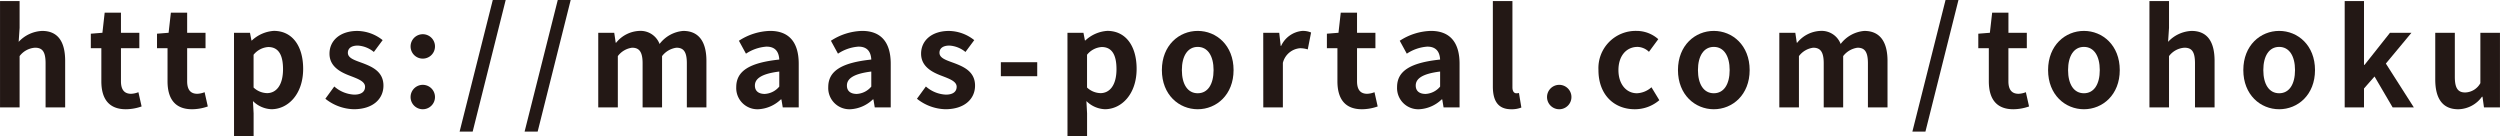 <svg xmlns="http://www.w3.org/2000/svg" width="337.872" height="18.383" viewBox="0 0 337.872 18.383">
  <g id="url" transform="translate(-506.897 -2250.154)">
    <path id="パス_773" data-name="パス 773" d="M506.9,2250.3h2.646v3.619l-.126,1.891a4.588,4.588,0,0,1,3.169-1.477c2.179,0,3.114,1.512,3.114,4.051v6.284h-2.646v-5.96c0-1.566-.432-2.106-1.422-2.106a2.837,2.837,0,0,0-2.089,1.134v6.932H506.9Z" fill="#231815"/>
    <path id="パス_774" data-name="パス 774" d="M520.594,2261.137v-4.465h-1.423v-1.963l1.567-.126.306-2.719h2.2v2.719h2.484v2.089h-2.484v4.465c0,1.152.467,1.692,1.368,1.692a2.924,2.924,0,0,0,.99-.216l.433,1.927a6.528,6.528,0,0,1-2.125.378C521.512,2264.918,520.594,2263.388,520.594,2261.137Z" fill="#231815"/>
    <path id="パス_775" data-name="パス 775" d="M529.539,2261.137v-4.465h-1.423v-1.963l1.567-.126.307-2.719h2.2v2.719h2.484v2.089h-2.484v4.465c0,1.152.468,1.692,1.368,1.692a2.918,2.918,0,0,0,.99-.216l.433,1.927a6.517,6.517,0,0,1-2.125.378C530.457,2264.918,529.539,2263.388,529.539,2261.137Z" fill="#231815"/>
    <path id="パス_776" data-name="パス 776" d="M538.522,2254.583h2.16l.2,1.044h.054a4.79,4.79,0,0,1,2.971-1.3c2.485,0,3.961,2.035,3.961,5.132,0,3.457-2.071,5.455-4.285,5.455a3.751,3.751,0,0,1-2.5-1.1l.09,1.656v3.061h-2.646Zm6.626,4.915c0-1.926-.613-2.988-2-2.988a2.778,2.778,0,0,0-1.981,1.044v4.429a2.75,2.75,0,0,0,1.819.757C544.211,2262.74,545.148,2261.7,545.148,2259.5Z" fill="#231815"/>
    <path id="パス_777" data-name="パス 777" d="M550.868,2263.5l1.207-1.657a4.383,4.383,0,0,0,2.7,1.1c1.008,0,1.459-.433,1.459-1.063,0-.756-1.045-1.1-2.107-1.512-1.279-.486-2.7-1.261-2.7-2.953,0-1.8,1.458-3.079,3.763-3.079a5.589,5.589,0,0,1,3.421,1.242l-1.188,1.6a3.758,3.758,0,0,0-2.161-.864c-.918,0-1.351.4-1.351.972,0,.738.937,1.008,2,1.4,1.332.505,2.809,1.171,2.809,3.043,0,1.765-1.387,3.187-4.015,3.187A6.4,6.4,0,0,1,550.868,2263.5Z" fill="#231815"/>
    <path id="パス_778" data-name="パス 778" d="M562.389,2256.366a1.649,1.649,0,1,1,1.639,1.71A1.644,1.644,0,0,1,562.389,2256.366Zm0,6.824a1.649,1.649,0,1,1,1.639,1.728A1.644,1.644,0,0,1,562.389,2263.19Z" fill="#231815"/>
    <path id="パス_779" data-name="パス 779" d="M573.495,2250.154h1.746l-4.464,17.789h-1.765Z" fill="#231815"/>
    <path id="パス_780" data-name="パス 780" d="M582.279,2250.154h1.746l-4.465,17.789h-1.765Z" fill="#231815"/>
    <path id="パス_781" data-name="パス 781" d="M587.75,2254.583h2.16l.2,1.35h.053a4.248,4.248,0,0,1,3.1-1.6,2.746,2.746,0,0,1,2.774,1.765,4.467,4.467,0,0,1,3.2-1.765c2.142,0,3.132,1.512,3.132,4.051v6.284h-2.646v-5.96c0-1.566-.45-2.106-1.405-2.106a2.943,2.943,0,0,0-1.945,1.134v6.932h-2.629v-5.96c0-1.566-.467-2.106-1.421-2.106a2.873,2.873,0,0,0-1.927,1.134v6.932H587.75Z" fill="#231815"/>
    <path id="パス_782" data-name="パス 782" d="M606.4,2261.929c0-2.16,1.747-3.295,5.816-3.727-.055-.99-.486-1.746-1.728-1.746a5.7,5.7,0,0,0-2.774.954l-.954-1.747a8.058,8.058,0,0,1,4.213-1.332c2.558,0,3.871,1.53,3.871,4.447v5.888h-2.16l-.18-1.08h-.072a4.744,4.744,0,0,1-3.043,1.332A2.864,2.864,0,0,1,606.4,2261.929Zm5.816-.072v-2.034c-2.467.306-3.295.99-3.295,1.89,0,.792.558,1.135,1.332,1.135A2.742,2.742,0,0,0,612.213,2261.857Z" fill="#231815"/>
    <path id="パス_783" data-name="パス 783" d="M618.834,2261.929c0-2.16,1.747-3.295,5.817-3.727-.055-.99-.487-1.746-1.729-1.746a5.7,5.7,0,0,0-2.773.954l-.954-1.747a8.056,8.056,0,0,1,4.213-1.332c2.557,0,3.871,1.53,3.871,4.447v5.888h-2.161l-.179-1.08h-.073a4.739,4.739,0,0,1-3.042,1.332A2.865,2.865,0,0,1,618.834,2261.929Zm5.817-.072v-2.034c-2.467.306-3.295.99-3.295,1.89,0,.792.557,1.135,1.332,1.135A2.744,2.744,0,0,0,624.651,2261.857Z" fill="#231815"/>
    <path id="パス_784" data-name="パス 784" d="M630.822,2263.5l1.207-1.657a4.378,4.378,0,0,0,2.7,1.1c1.009,0,1.459-.433,1.459-1.063,0-.756-1.045-1.1-2.107-1.512-1.279-.486-2.7-1.261-2.7-2.953,0-1.8,1.458-3.079,3.763-3.079a5.589,5.589,0,0,1,3.421,1.242l-1.188,1.6a3.755,3.755,0,0,0-2.161-.864c-.918,0-1.35.4-1.35.972,0,.738.936,1.008,2,1.4,1.332.505,2.808,1.171,2.808,3.043,0,1.765-1.387,3.187-4.014,3.187A6.4,6.4,0,0,1,630.822,2263.5Z" fill="#231815"/>
    <path id="パス_785" data-name="パス 785" d="M642.161,2258.562h4.916v1.891h-4.916Z" fill="#231815"/>
    <path id="パス_786" data-name="パス 786" d="M651.163,2254.583h2.161l.2,1.044h.053a4.79,4.79,0,0,1,2.971-1.3c2.486,0,3.962,2.035,3.962,5.132,0,3.457-2.071,5.455-4.286,5.455a3.745,3.745,0,0,1-2.5-1.1l.09,1.656v3.061h-2.647Zm6.626,4.915c0-1.926-.612-2.988-2-2.988a2.775,2.775,0,0,0-1.98,1.044v4.429a2.748,2.748,0,0,0,1.818.757C656.853,2262.74,657.789,2261.7,657.789,2259.5Z" fill="#231815"/>
    <path id="パス_787" data-name="パス 787" d="M663.924,2259.625c0-3.349,2.323-5.294,4.844-5.294s4.844,1.945,4.844,5.294-2.324,5.293-4.844,5.293S663.924,2262.974,663.924,2259.625Zm6.986,0c0-1.891-.774-3.133-2.142-3.133s-2.143,1.242-2.143,3.133c0,1.908.775,3.132,2.143,3.132S670.91,2261.533,670.91,2259.625Z" fill="#231815"/>
    <path id="パス_788" data-name="パス 788" d="M677.622,2254.583h2.161l.2,1.783h.053a3.494,3.494,0,0,1,2.864-2.035,2.851,2.851,0,0,1,1.188.216l-.45,2.287a3.37,3.37,0,0,0-1.062-.162,2.608,2.608,0,0,0-2.3,1.98v6.014h-2.647Z" fill="#231815"/>
    <path id="パス_789" data-name="パス 789" d="M687.648,2261.137v-4.465h-1.423v-1.963l1.566-.126.307-2.719h2.2v2.719h2.485v2.089h-2.485v4.465c0,1.152.468,1.692,1.368,1.692a2.924,2.924,0,0,0,.991-.216l.432,1.927a6.518,6.518,0,0,1-2.125.378C688.566,2264.918,687.648,2263.388,687.648,2261.137Z" fill="#231815"/>
    <path id="パス_790" data-name="パス 790" d="M695.71,2261.929c0-2.16,1.747-3.295,5.817-3.727-.055-.99-.487-1.746-1.729-1.746a5.7,5.7,0,0,0-2.773.954l-.954-1.747a8.055,8.055,0,0,1,4.212-1.332c2.558,0,3.873,1.53,3.873,4.447v5.888h-2.162l-.179-1.08h-.073a4.739,4.739,0,0,1-3.042,1.332A2.865,2.865,0,0,1,695.71,2261.929Zm5.817-.072v-2.034c-2.467.306-3.295.99-3.295,1.89,0,.792.557,1.135,1.332,1.135A2.744,2.744,0,0,0,701.527,2261.857Z" fill="#231815"/>
    <path id="パス_791" data-name="パス 791" d="M708.654,2261.839V2250.3H711.3v11.649c0,.612.27.81.523.81a1.523,1.523,0,0,0,.359-.035l.324,1.962a3.533,3.533,0,0,1-1.368.234C709.3,2264.918,708.654,2263.712,708.654,2261.839Z" fill="#231815"/>
    <path id="パス_792" data-name="パス 792" d="M715.979,2263.19a1.649,1.649,0,1,1,1.638,1.728A1.644,1.644,0,0,1,715.979,2263.19Z" fill="#231815"/>
    <path id="パス_793" data-name="パス 793" d="M722.926,2259.625a5.03,5.03,0,0,1,5.149-5.294,4.407,4.407,0,0,1,2.936,1.116l-1.261,1.711a2.3,2.3,0,0,0-1.53-.666c-1.549,0-2.593,1.242-2.593,3.133,0,1.908,1.063,3.132,2.5,3.132a3.13,3.13,0,0,0,1.962-.81l1.063,1.747a5.083,5.083,0,0,1-3.313,1.224C725.051,2264.918,722.926,2262.974,722.926,2259.625Z" fill="#231815"/>
    <path id="パス_794" data-name="パス 794" d="M733.672,2259.625c0-3.349,2.323-5.294,4.844-5.294s4.844,1.945,4.844,5.294-2.324,5.293-4.844,5.293S733.672,2262.974,733.672,2259.625Zm6.986,0c0-1.891-.774-3.133-2.142-3.133s-2.143,1.242-2.143,3.133c0,1.908.775,3.132,2.143,3.132S740.658,2261.533,740.658,2259.625Z" fill="#231815"/>
    <path id="パス_795" data-name="パス 795" d="M747.37,2254.583h2.161l.2,1.35h.054a4.246,4.246,0,0,1,3.1-1.6,2.746,2.746,0,0,1,2.774,1.765,4.469,4.469,0,0,1,3.2-1.765c2.142,0,3.133,1.512,3.133,4.051v6.284h-2.648v-5.96c0-1.566-.449-2.106-1.4-2.106a2.945,2.945,0,0,0-1.945,1.134v6.932h-2.628v-5.96c0-1.566-.468-2.106-1.422-2.106a2.873,2.873,0,0,0-1.927,1.134v6.932H747.37Z" fill="#231815"/>
    <path id="パス_796" data-name="パス 796" d="M769.835,2250.154h1.746l-4.465,17.789h-1.764Z" fill="#231815"/>
    <path id="パス_797" data-name="パス 797" d="M775.684,2261.137v-4.465h-1.423v-1.963l1.566-.126.307-2.719h2.2v2.719h2.485v2.089H778.33v4.465c0,1.152.468,1.692,1.369,1.692a2.924,2.924,0,0,0,.99-.216l.432,1.927a6.517,6.517,0,0,1-2.125.378C776.6,2264.918,775.684,2263.388,775.684,2261.137Z" fill="#231815"/>
    <path id="パス_798" data-name="パス 798" d="M783.693,2259.625c0-3.349,2.323-5.294,4.843-5.294s4.844,1.945,4.844,5.294-2.323,5.293-4.844,5.293S783.693,2262.974,783.693,2259.625Zm6.986,0c0-1.891-.774-3.133-2.143-3.133s-2.142,1.242-2.142,3.133c0,1.908.774,3.132,2.142,3.132S790.679,2261.533,790.679,2259.625Z" fill="#231815"/>
    <path id="パス_799" data-name="パス 799" d="M797.391,2250.3h2.646v3.619l-.126,1.891a4.588,4.588,0,0,1,3.169-1.477c2.179,0,3.115,1.512,3.115,4.051v6.284h-2.647v-5.96c0-1.566-.432-2.106-1.422-2.106a2.837,2.837,0,0,0-2.089,1.134v6.932h-2.646Z" fill="#231815"/>
    <path id="パス_800" data-name="パス 800" d="M810.079,2259.625c0-3.349,2.324-5.294,4.844-5.294s4.844,1.945,4.844,5.294-2.323,5.293-4.844,5.293S810.079,2262.974,810.079,2259.625Zm6.987,0c0-1.891-.775-3.133-2.143-3.133s-2.142,1.242-2.142,3.133c0,1.908.774,3.132,2.142,3.132S817.066,2261.533,817.066,2259.625Z" fill="#231815"/>
    <path id="パス_801" data-name="パス 801" d="M823.779,2250.3h2.61v8.624h.072l3.439-4.339h2.9l-3.457,4.159,3.781,5.924H830.26l-2.448-4.177-1.423,1.62v2.557h-2.61Z" fill="#231815"/>
    <path id="パス_802" data-name="パス 802" d="M836.018,2260.885v-6.3h2.646v5.96c0,1.548.433,2.107,1.4,2.107a2.428,2.428,0,0,0,2.052-1.261v-6.806h2.648v10.083h-2.161l-.2-1.44h-.072a4.043,4.043,0,0,1-3.2,1.692C836.954,2264.918,836.018,2263.406,836.018,2260.885Z" fill="#231815"/>
  </g>
</svg>
